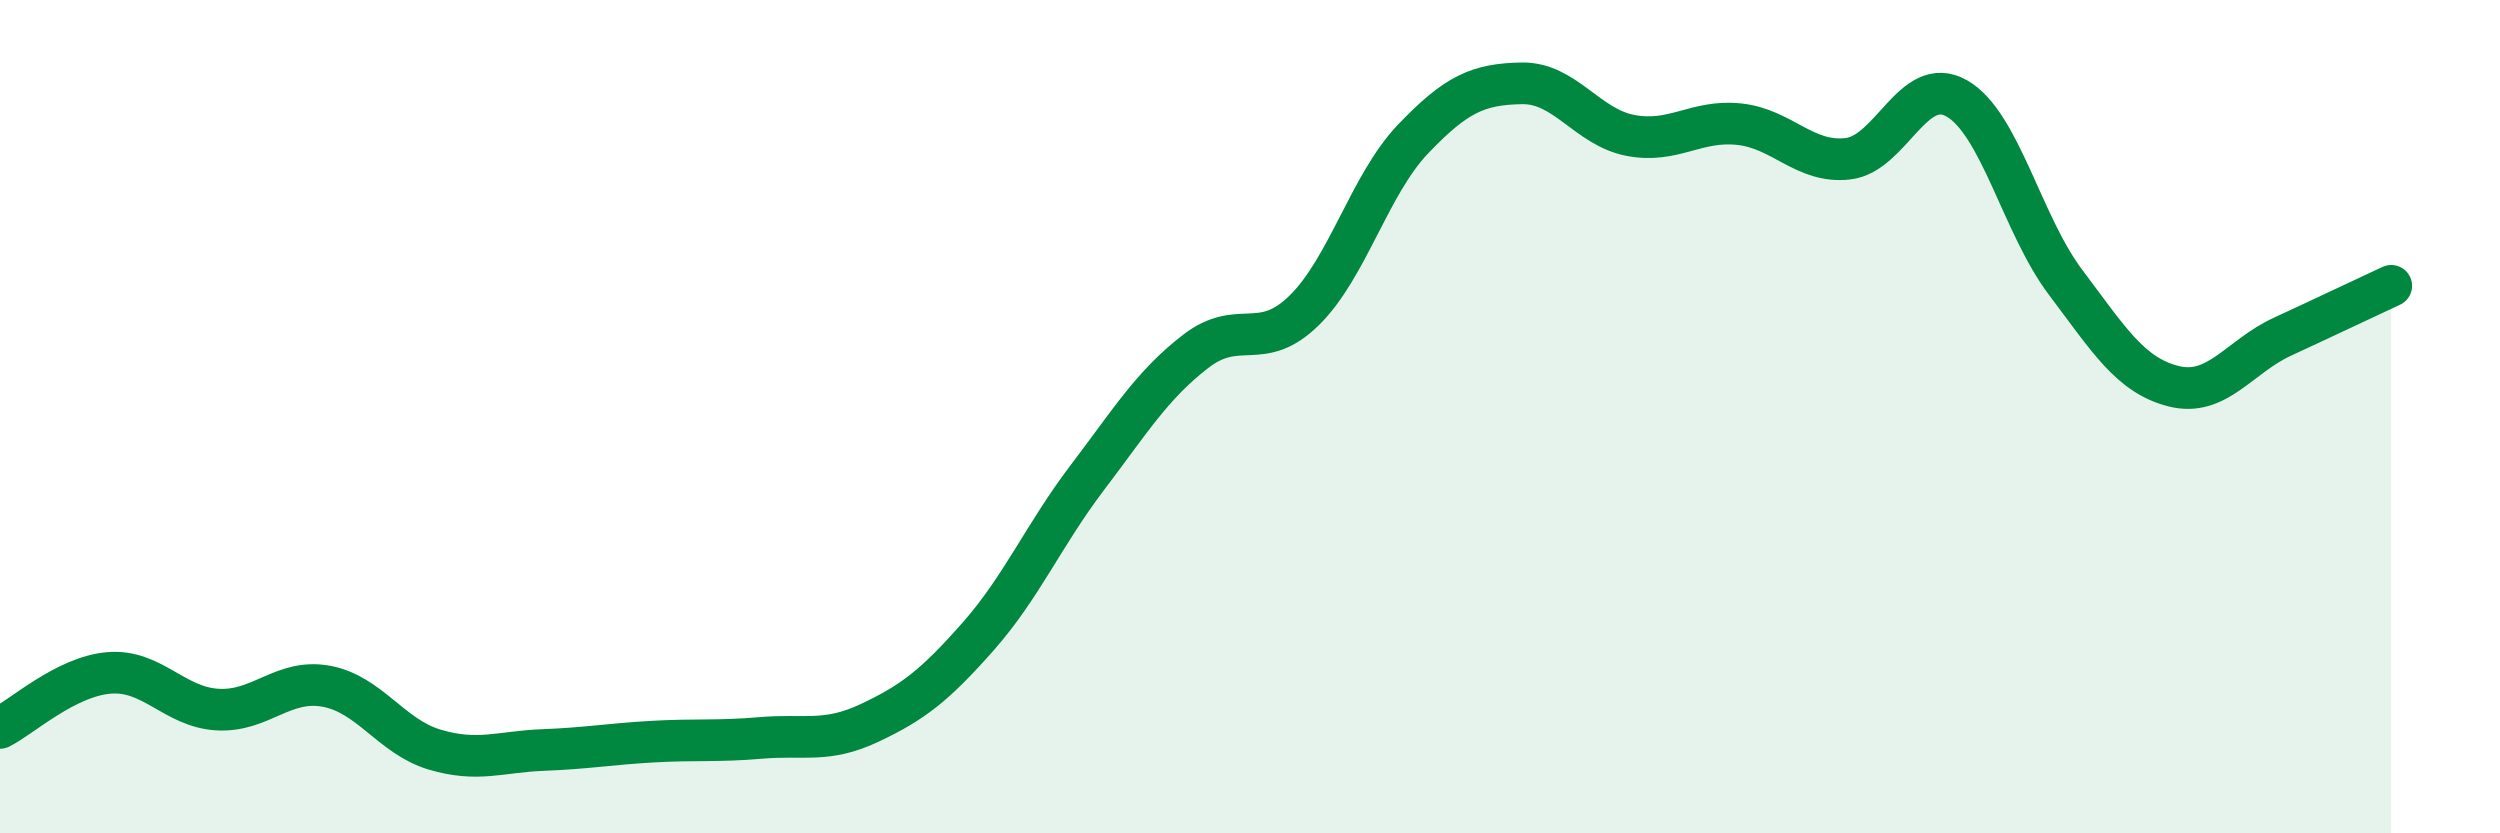 
    <svg width="60" height="20" viewBox="0 0 60 20" xmlns="http://www.w3.org/2000/svg">
      <path
        d="M 0,17.47 C 0.52,17.21 1.57,16.24 2.61,16.15 C 3.65,16.06 4.18,16.97 5.22,17.03 C 6.26,17.09 6.79,16.28 7.83,16.47 C 8.87,16.66 9.39,17.68 10.43,17.99 C 11.47,18.3 12,18.04 13.04,18 C 14.08,17.96 14.61,17.86 15.65,17.8 C 16.69,17.74 17.22,17.8 18.26,17.71 C 19.3,17.62 19.83,17.84 20.87,17.35 C 21.91,16.86 22.44,16.45 23.48,15.27 C 24.52,14.09 25.05,12.84 26.09,11.47 C 27.13,10.1 27.66,9.23 28.7,8.43 C 29.74,7.63 30.26,8.47 31.3,7.45 C 32.34,6.43 32.87,4.43 33.91,3.34 C 34.95,2.25 35.48,2.02 36.52,2 C 37.56,1.98 38.09,3.05 39.13,3.25 C 40.17,3.45 40.7,2.87 41.74,2.98 C 42.78,3.09 43.31,3.93 44.35,3.81 C 45.39,3.69 45.92,1.77 46.96,2.36 C 48,2.95 48.53,5.39 49.57,6.77 C 50.61,8.15 51.13,9.01 52.17,9.27 C 53.21,9.53 53.74,8.56 54.78,8.08 C 55.82,7.6 56.87,7.1 57.39,6.86L57.39 20L0 20Z"
        fill="#008740"
        opacity="0.1"
        stroke-linecap="round"
        stroke-linejoin="round"
      />
      <path
        d="M 0,17.47 C 0.52,17.21 1.57,16.24 2.61,16.15 C 3.65,16.06 4.18,16.97 5.22,17.03 C 6.26,17.09 6.79,16.28 7.83,16.47 C 8.87,16.66 9.39,17.68 10.43,17.99 C 11.47,18.3 12,18.04 13.04,18 C 14.08,17.96 14.61,17.86 15.65,17.8 C 16.69,17.74 17.22,17.8 18.26,17.71 C 19.3,17.62 19.83,17.84 20.87,17.35 C 21.91,16.86 22.44,16.45 23.48,15.27 C 24.52,14.09 25.05,12.84 26.09,11.47 C 27.13,10.1 27.66,9.23 28.7,8.43 C 29.74,7.63 30.26,8.47 31.3,7.45 C 32.34,6.43 32.87,4.43 33.91,3.34 C 34.95,2.25 35.48,2.02 36.52,2 C 37.56,1.98 38.09,3.05 39.13,3.25 C 40.17,3.45 40.7,2.87 41.74,2.98 C 42.78,3.09 43.31,3.93 44.35,3.81 C 45.39,3.69 45.92,1.77 46.96,2.36 C 48,2.95 48.53,5.39 49.57,6.77 C 50.61,8.15 51.13,9.01 52.17,9.27 C 53.21,9.53 53.74,8.56 54.78,8.08 C 55.82,7.6 56.87,7.1 57.39,6.86"
        stroke="#008740"
        stroke-width="1"
        fill="none"
        stroke-linecap="round"
        stroke-linejoin="round"
      />
    </svg>
  